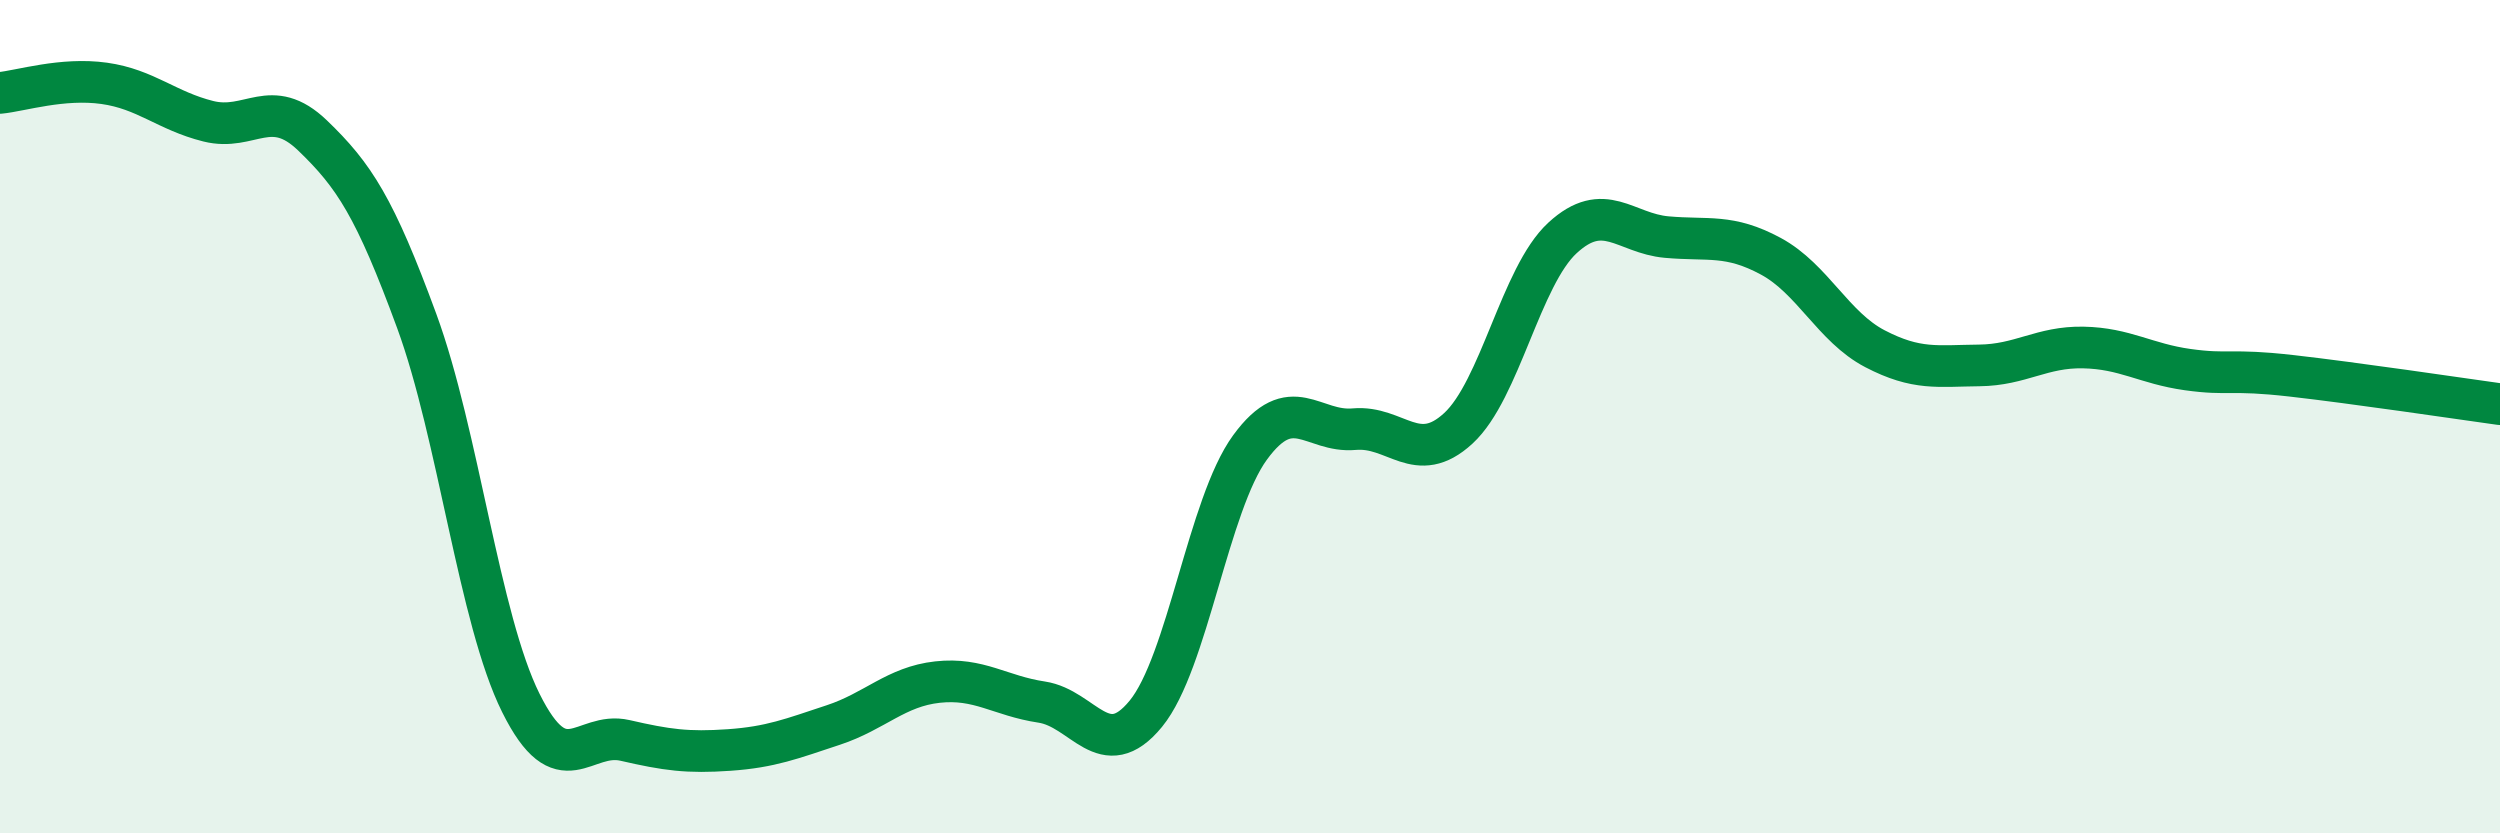 
    <svg width="60" height="20" viewBox="0 0 60 20" xmlns="http://www.w3.org/2000/svg">
      <path
        d="M 0,2.23 C 0.5,2.18 1.5,1.86 2.5,2 C 3.5,2.14 4,2.66 5,2.91 C 6,3.16 6.5,2.29 7.5,3.25 C 8.5,4.21 9,4.98 10,7.7 C 11,10.42 11.5,14.86 12.5,16.87 C 13.5,18.88 14,17.54 15,17.77 C 16,18 16.5,18.07 17.5,18 C 18.5,17.93 19,17.73 20,17.4 C 21,17.07 21.5,16.48 22.5,16.37 C 23.5,16.26 24,16.7 25,16.85 C 26,17 26.5,18.35 27.5,17.13 C 28.5,15.91 29,12.11 30,10.74 C 31,9.37 31.5,10.39 32.5,10.3 C 33.5,10.21 34,11.2 35,10.28 C 36,9.36 36.5,6.63 37.5,5.71 C 38.5,4.79 39,5.6 40,5.69 C 41,5.78 41.5,5.61 42.5,6.15 C 43.5,6.69 44,7.85 45,8.37 C 46,8.89 46.5,8.78 47.5,8.77 C 48.5,8.76 49,8.32 50,8.34 C 51,8.36 51.5,8.73 52.5,8.87 C 53.5,9.01 53.5,8.85 55,9.02 C 56.5,9.19 59,9.56 60,9.7L60 20L0 20Z"
        fill="#008740"
        opacity="0.1"
        stroke-linecap="round"
        stroke-linejoin="round"
      />
      <path
        d="M 0,2.23 C 0.5,2.18 1.5,1.86 2.5,2 C 3.5,2.14 4,2.66 5,2.91 C 6,3.16 6.5,2.29 7.5,3.25 C 8.5,4.21 9,4.98 10,7.7 C 11,10.42 11.5,14.86 12.5,16.87 C 13.5,18.88 14,17.54 15,17.77 C 16,18 16.5,18.07 17.5,18 C 18.5,17.93 19,17.73 20,17.4 C 21,17.07 21.5,16.48 22.5,16.37 C 23.5,16.26 24,16.7 25,16.85 C 26,17 26.5,18.35 27.5,17.13 C 28.5,15.91 29,12.11 30,10.74 C 31,9.37 31.5,10.39 32.5,10.3 C 33.5,10.21 34,11.2 35,10.28 C 36,9.36 36.5,6.63 37.5,5.71 C 38.5,4.79 39,5.6 40,5.69 C 41,5.78 41.5,5.61 42.5,6.15 C 43.5,6.69 44,7.85 45,8.37 C 46,8.89 46.5,8.78 47.5,8.77 C 48.5,8.76 49,8.32 50,8.34 C 51,8.36 51.5,8.73 52.5,8.87 C 53.5,9.01 53.5,8.85 55,9.02 C 56.5,9.19 59,9.56 60,9.7"
        stroke="#008740"
        stroke-width="1"
        fill="none"
        stroke-linecap="round"
        stroke-linejoin="round"
      />
    </svg>
  